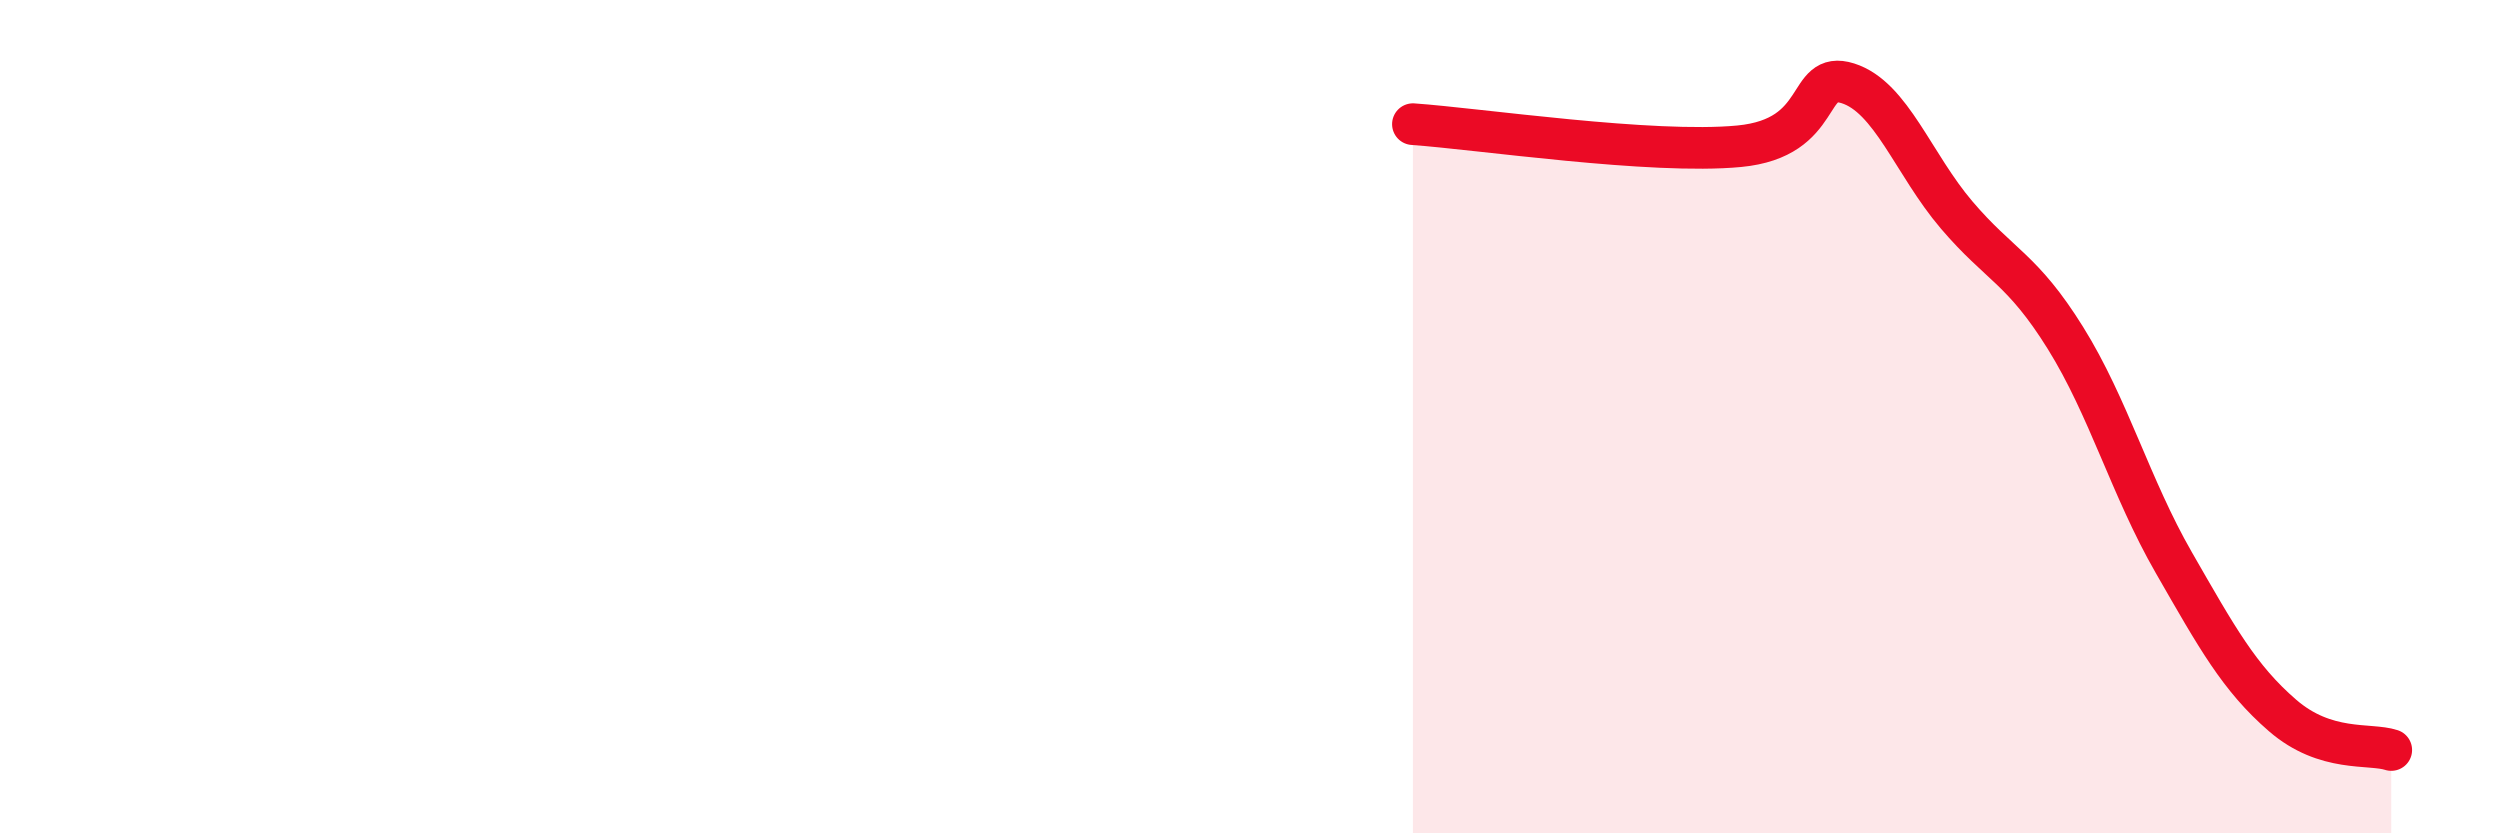 
    <svg width="60" height="20" viewBox="0 0 60 20" xmlns="http://www.w3.org/2000/svg">
      <path
        d="M 33.91,2.98 C 35.48,3.09 39.65,3.71 41.74,3.51 C 43.83,3.31 43.31,1.67 44.35,2 C 45.39,2.33 45.92,3.94 46.96,5.16 C 48,6.38 48.53,6.44 49.57,8.11 C 50.61,9.78 51.13,11.69 52.17,13.5 C 53.21,15.31 53.74,16.27 54.78,17.17 C 55.82,18.07 56.87,17.83 57.39,18L57.39 20L33.91 20Z"
        fill="#EB0A25"
        opacity="0.1"
        stroke-linecap="round"
        stroke-linejoin="round"
      />
      <path
        d="M 33.91,2.98 C 35.48,3.09 39.65,3.71 41.74,3.51 C 43.83,3.31 43.31,1.67 44.35,2 C 45.39,2.33 45.92,3.94 46.96,5.16 C 48,6.38 48.53,6.44 49.57,8.11 C 50.61,9.78 51.13,11.69 52.17,13.5 C 53.21,15.31 53.74,16.27 54.78,17.17 C 55.82,18.07 56.87,17.83 57.39,18"
        stroke="#EB0A25"
        stroke-width="1"
        fill="none"
        stroke-linecap="round"
        stroke-linejoin="round"
      />
    </svg>
  